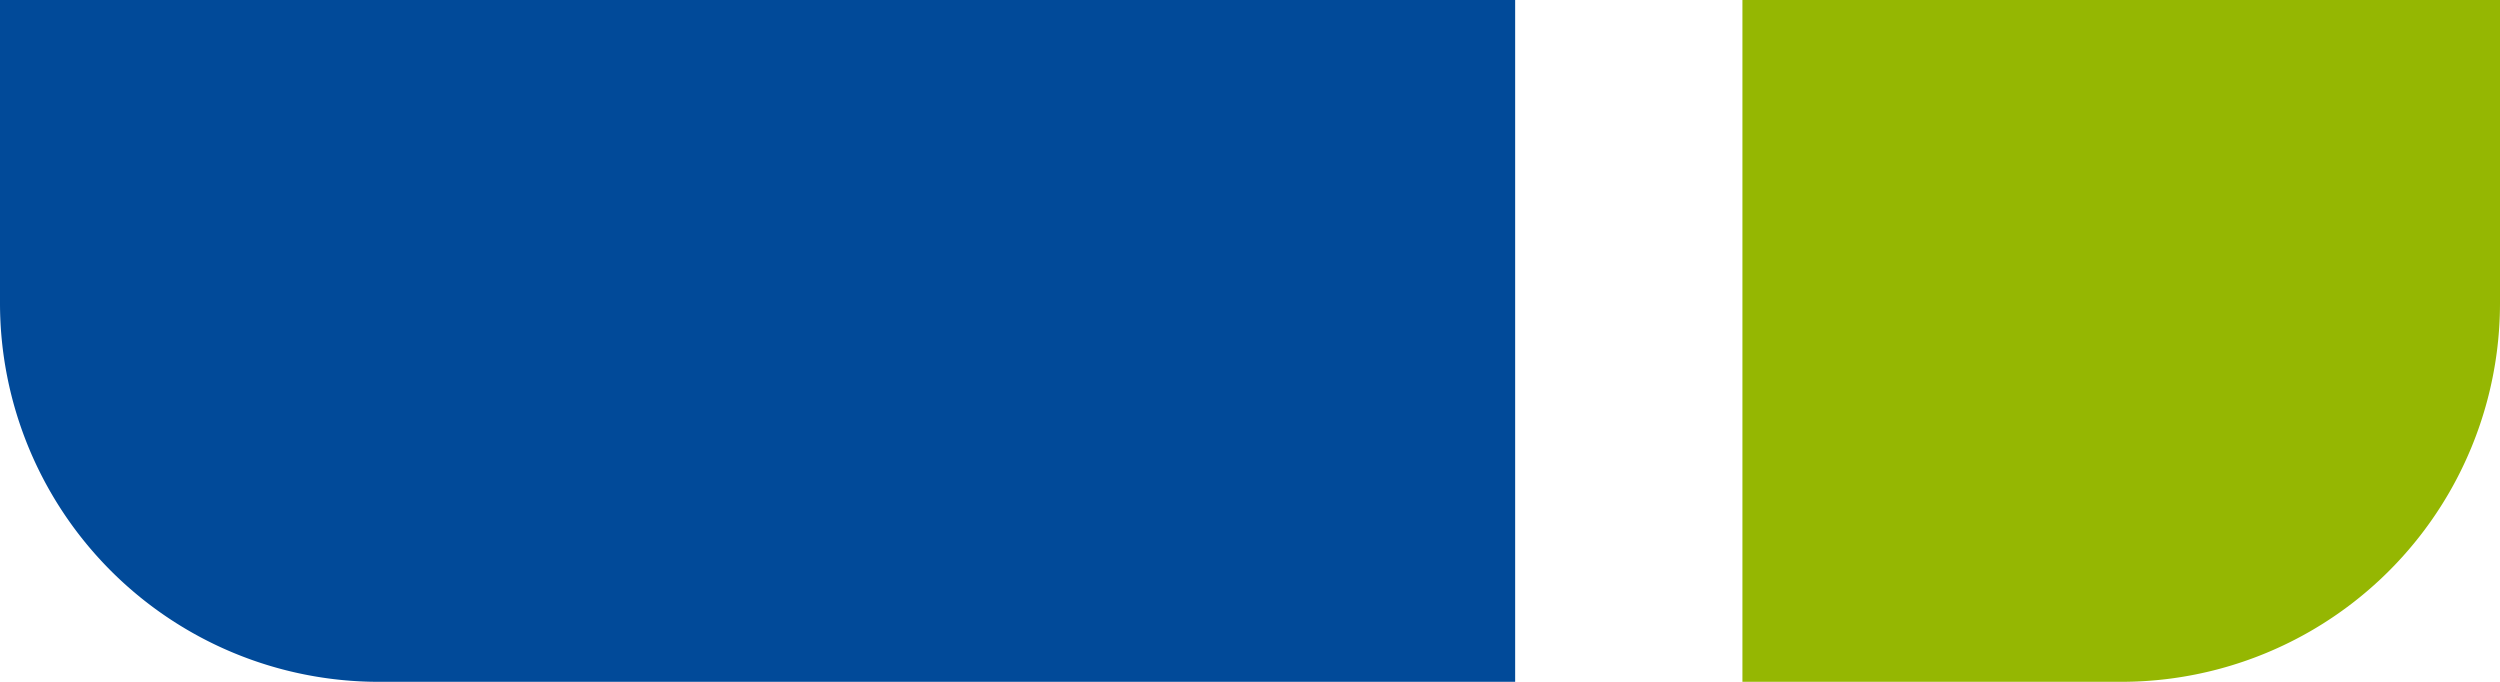 <?xml version="1.0" encoding="UTF-8"?> <svg xmlns="http://www.w3.org/2000/svg" width="33" height="9" viewBox="0 0 33 9"><g id="Groupe_316" data-name="Groupe 316" transform="translate(-343 -2270)"><path id="Rectangle_202" data-name="Rectangle 202" d="M0,0H10a0,0,0,0,1,0,0V4A5,5,0,0,1,5,9H0A0,0,0,0,1,0,9V0A0,0,0,0,1,0,0Z" transform="translate(366 2270)" fill="#95b702"></path><path id="Rectangle_203" data-name="Rectangle 203" d="M0,0H20a0,0,0,0,1,0,0V9a0,0,0,0,1,0,0H5A5,5,0,0,1,0,4V0A0,0,0,0,1,0,0Z" transform="translate(343 2270)" fill="#014a99"></path></g></svg> 
